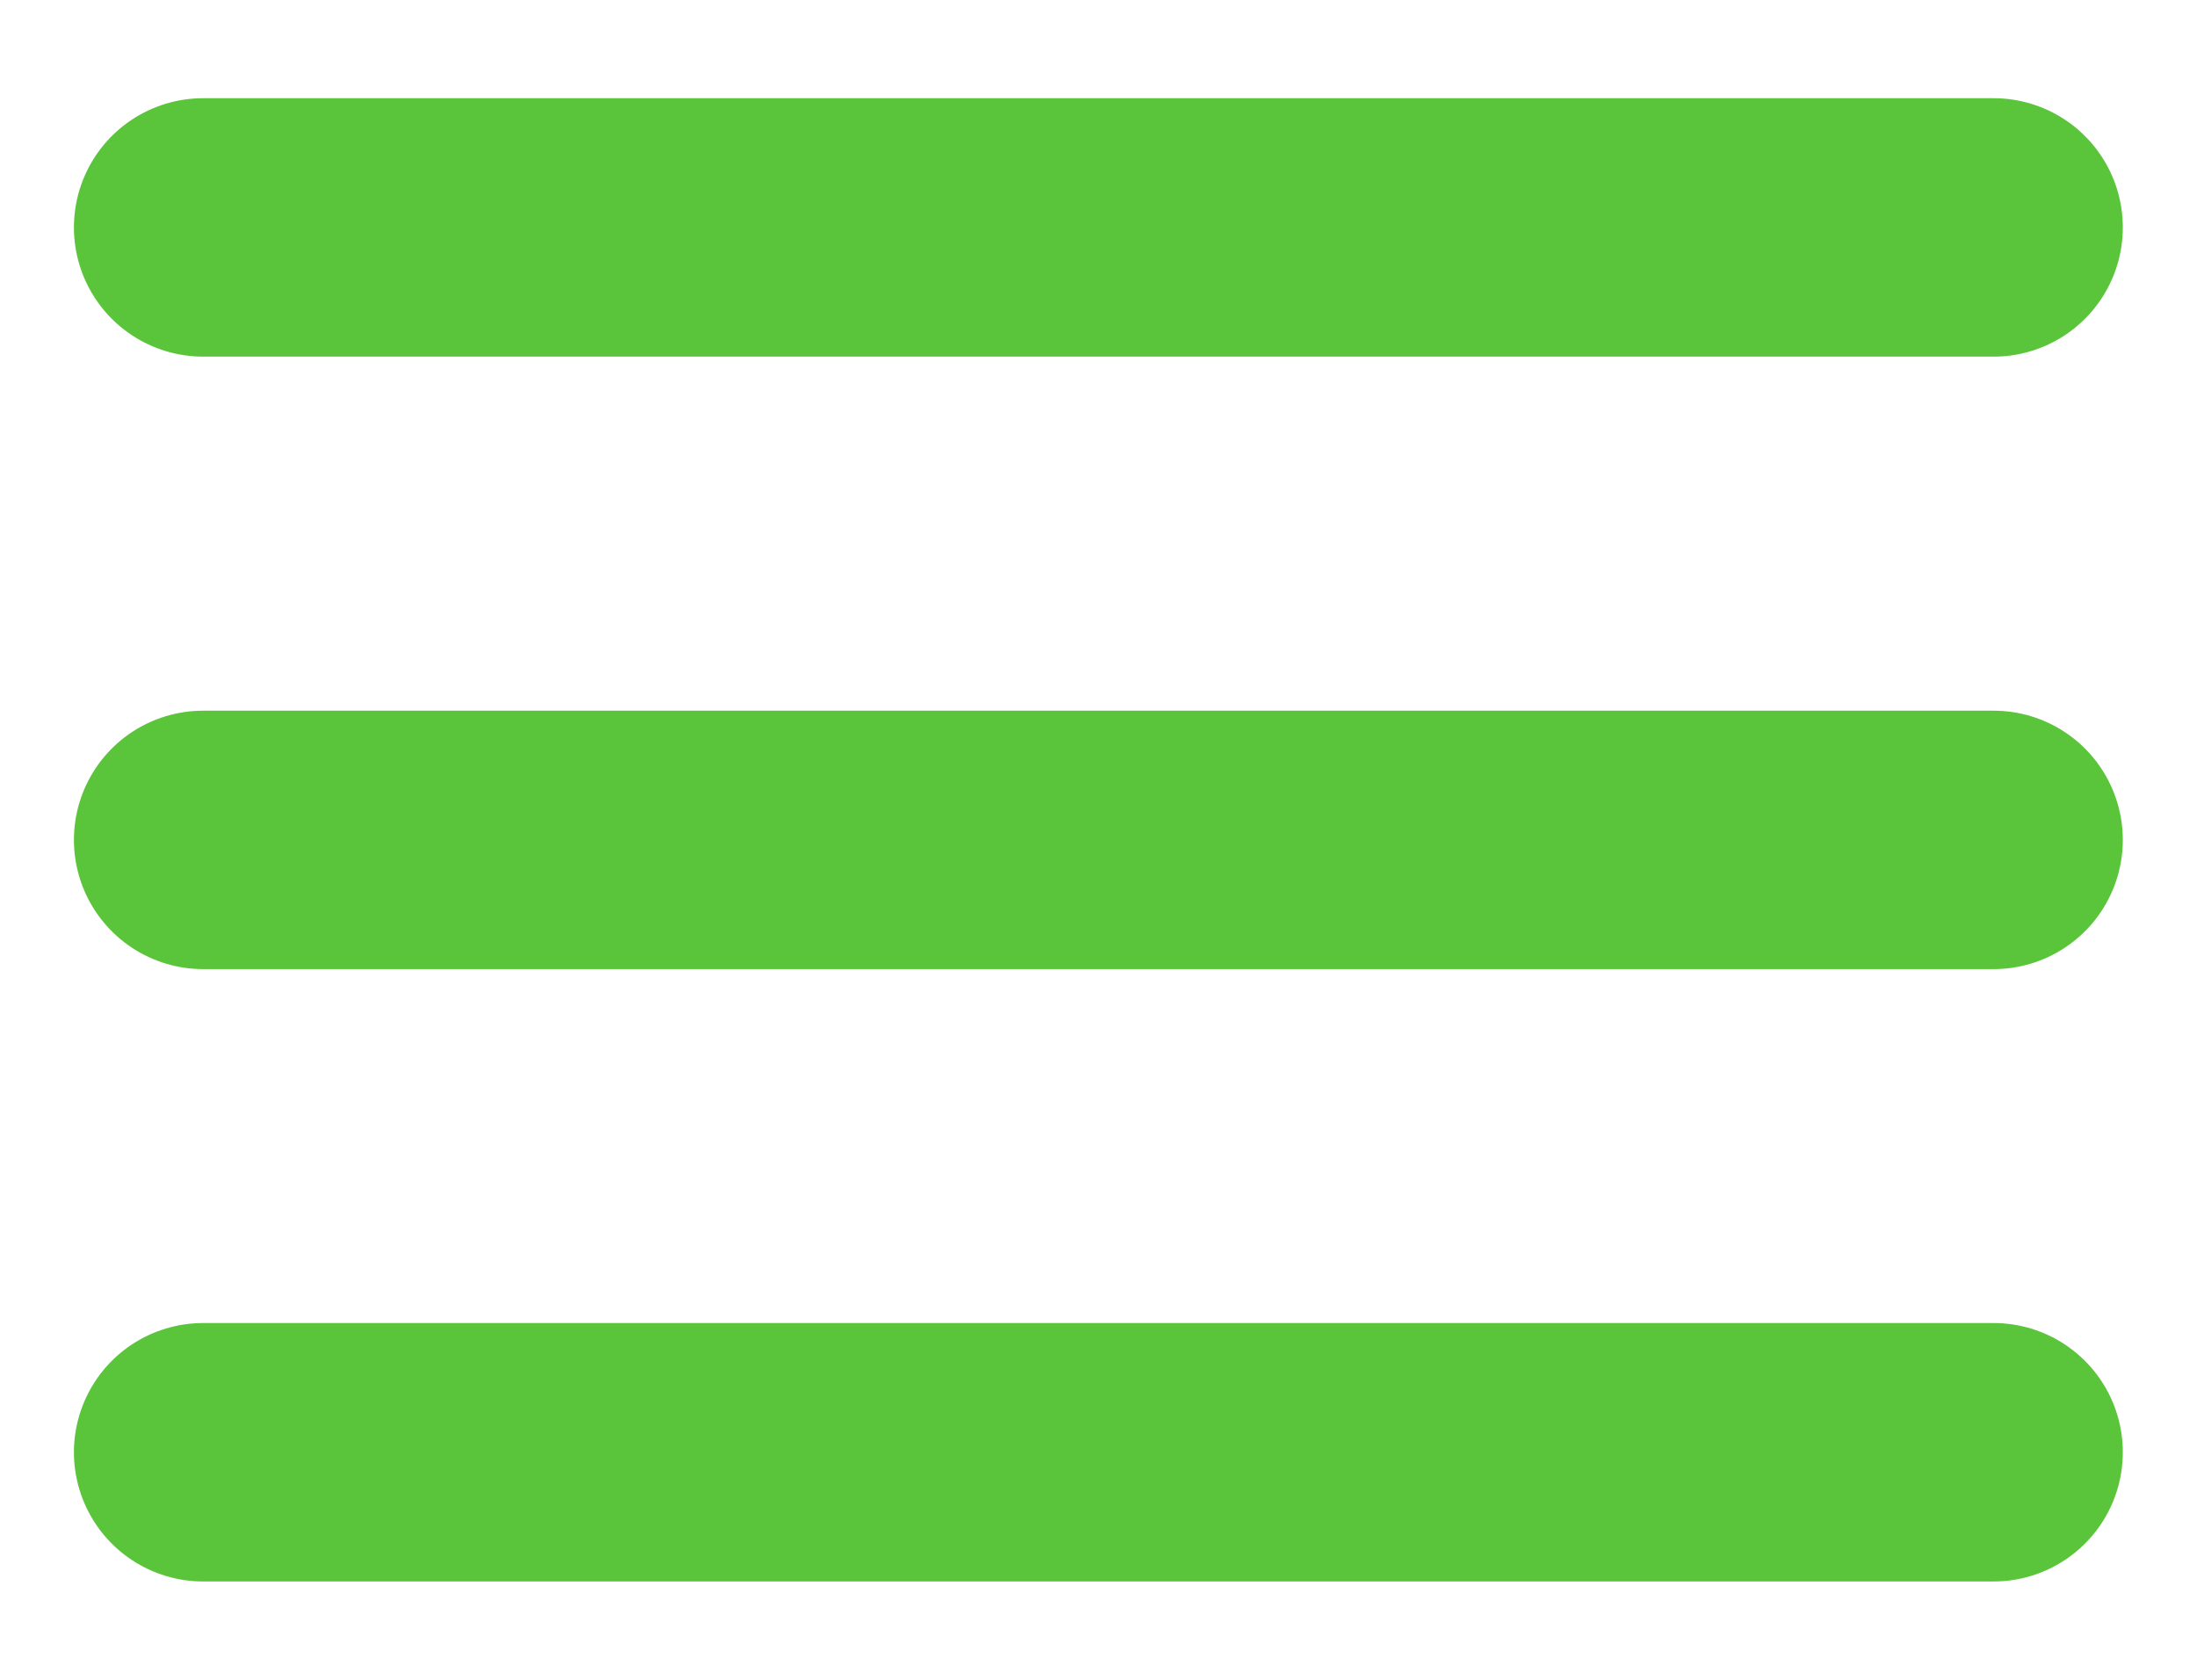 <svg width="17" height="13" viewBox="0 0 17 13" fill="none" xmlns="http://www.w3.org/2000/svg">
<path d="M1.572 6.5H15.426" stroke="#5AC53B" stroke-width="2" stroke-linecap="round" stroke-linejoin="round"/>
<path d="M1.572 11.239H15.426" stroke="#5AC53B" stroke-width="2" stroke-linecap="round" stroke-linejoin="round"/>
<path d="M1.572 1.76H15.426" stroke="#5AC53B" stroke-width="2" stroke-linecap="round" stroke-linejoin="round"/>
</svg>
